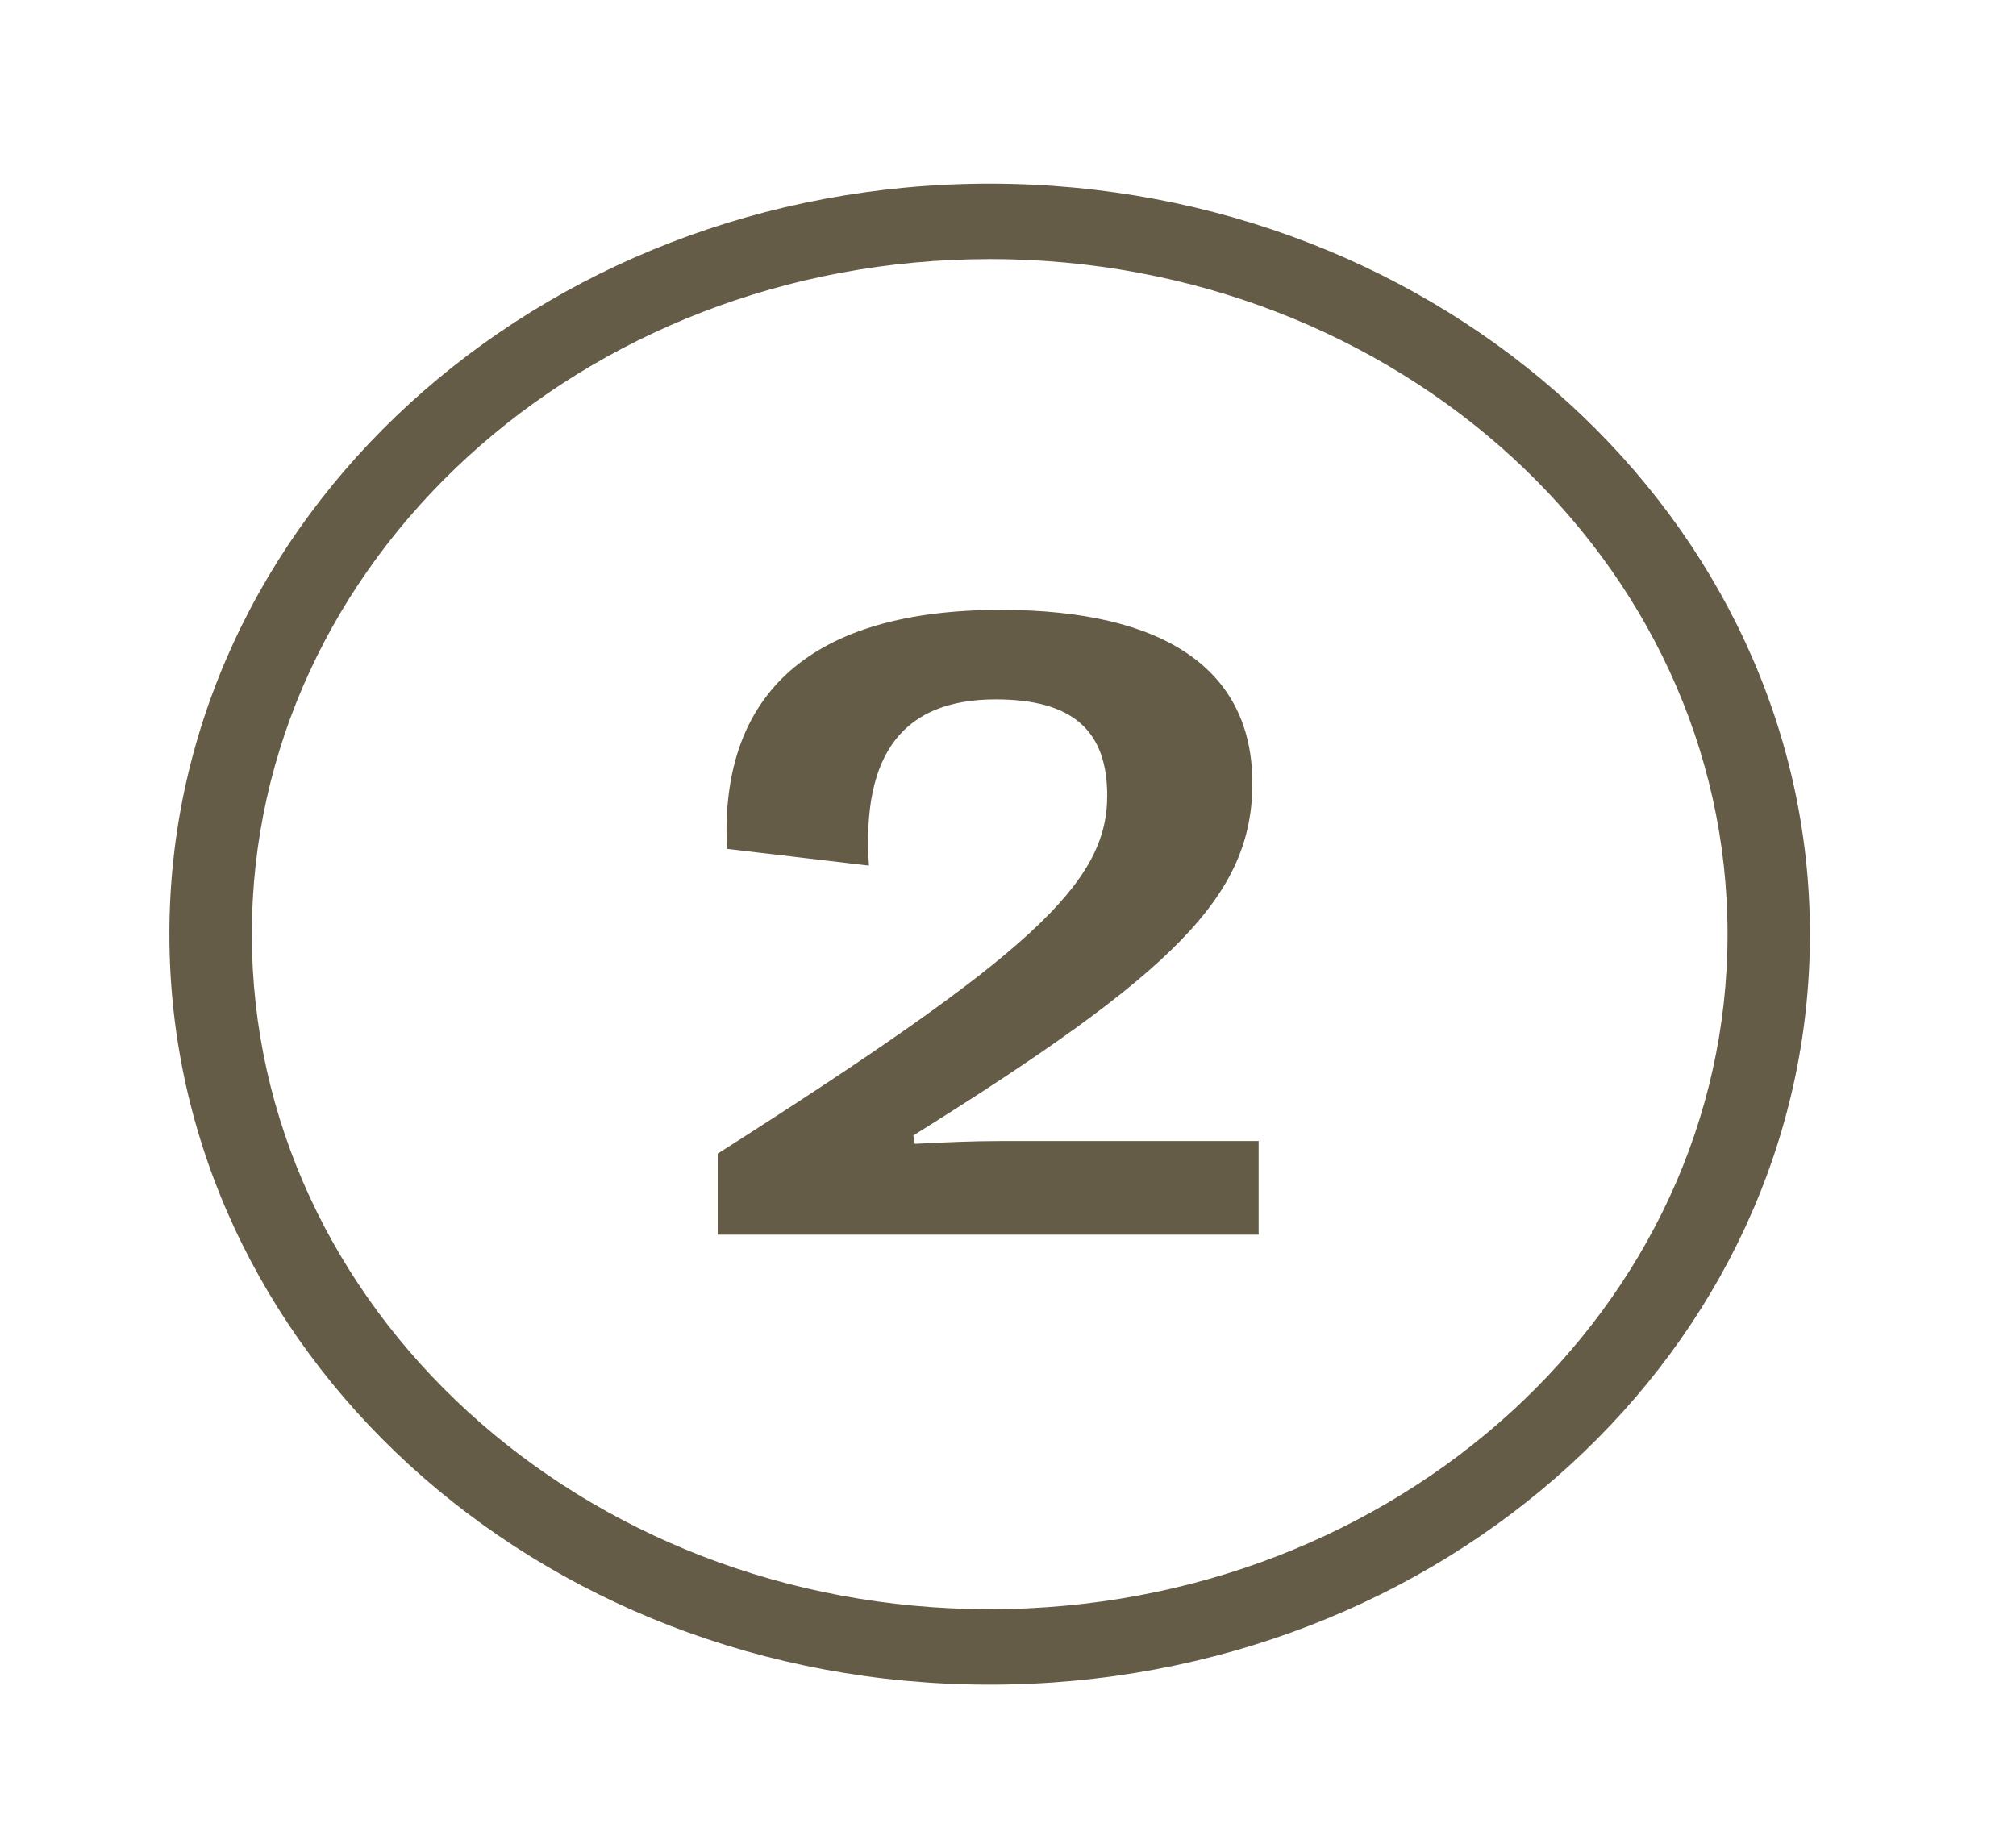 <svg width="47" height="43" viewBox="0 0 47 43" fill="none" xmlns="http://www.w3.org/2000/svg"><path d="M23.073 6.04c9.507 0 17.202 7.041 17.202 15.741s-7.695 15.74-17.202 15.74c-9.508 0-17.202-7.04-17.202-15.74s7.694-15.74 17.202-15.74Zm0-1.758c-10.543 0-19.124 7.82-19.124 17.5 0 9.677 8.547 17.498 19.124 17.498 10.577 0 19.123-7.82 19.123-17.499 0-9.647-8.58-17.499-19.123-17.499Zm-6.341 24.506v-1.889c7.268-4.629 9.081-6.291 9.081-8.344 0-1.498-.781-2.248-2.598-2.248-2.135 0-3.133 1.239-2.957 3.876l-3.31-.39c-.179-3.65 1.993-5.573 6.375-5.573 3.844 0 5.874 1.403 5.874 4.04 0 2.642-1.85 4.434-7.904 8.215l.034.195c.676-.034 1.32-.065 1.996-.065h6.02v2.183H16.732Z" fill="#655C47"/></svg>